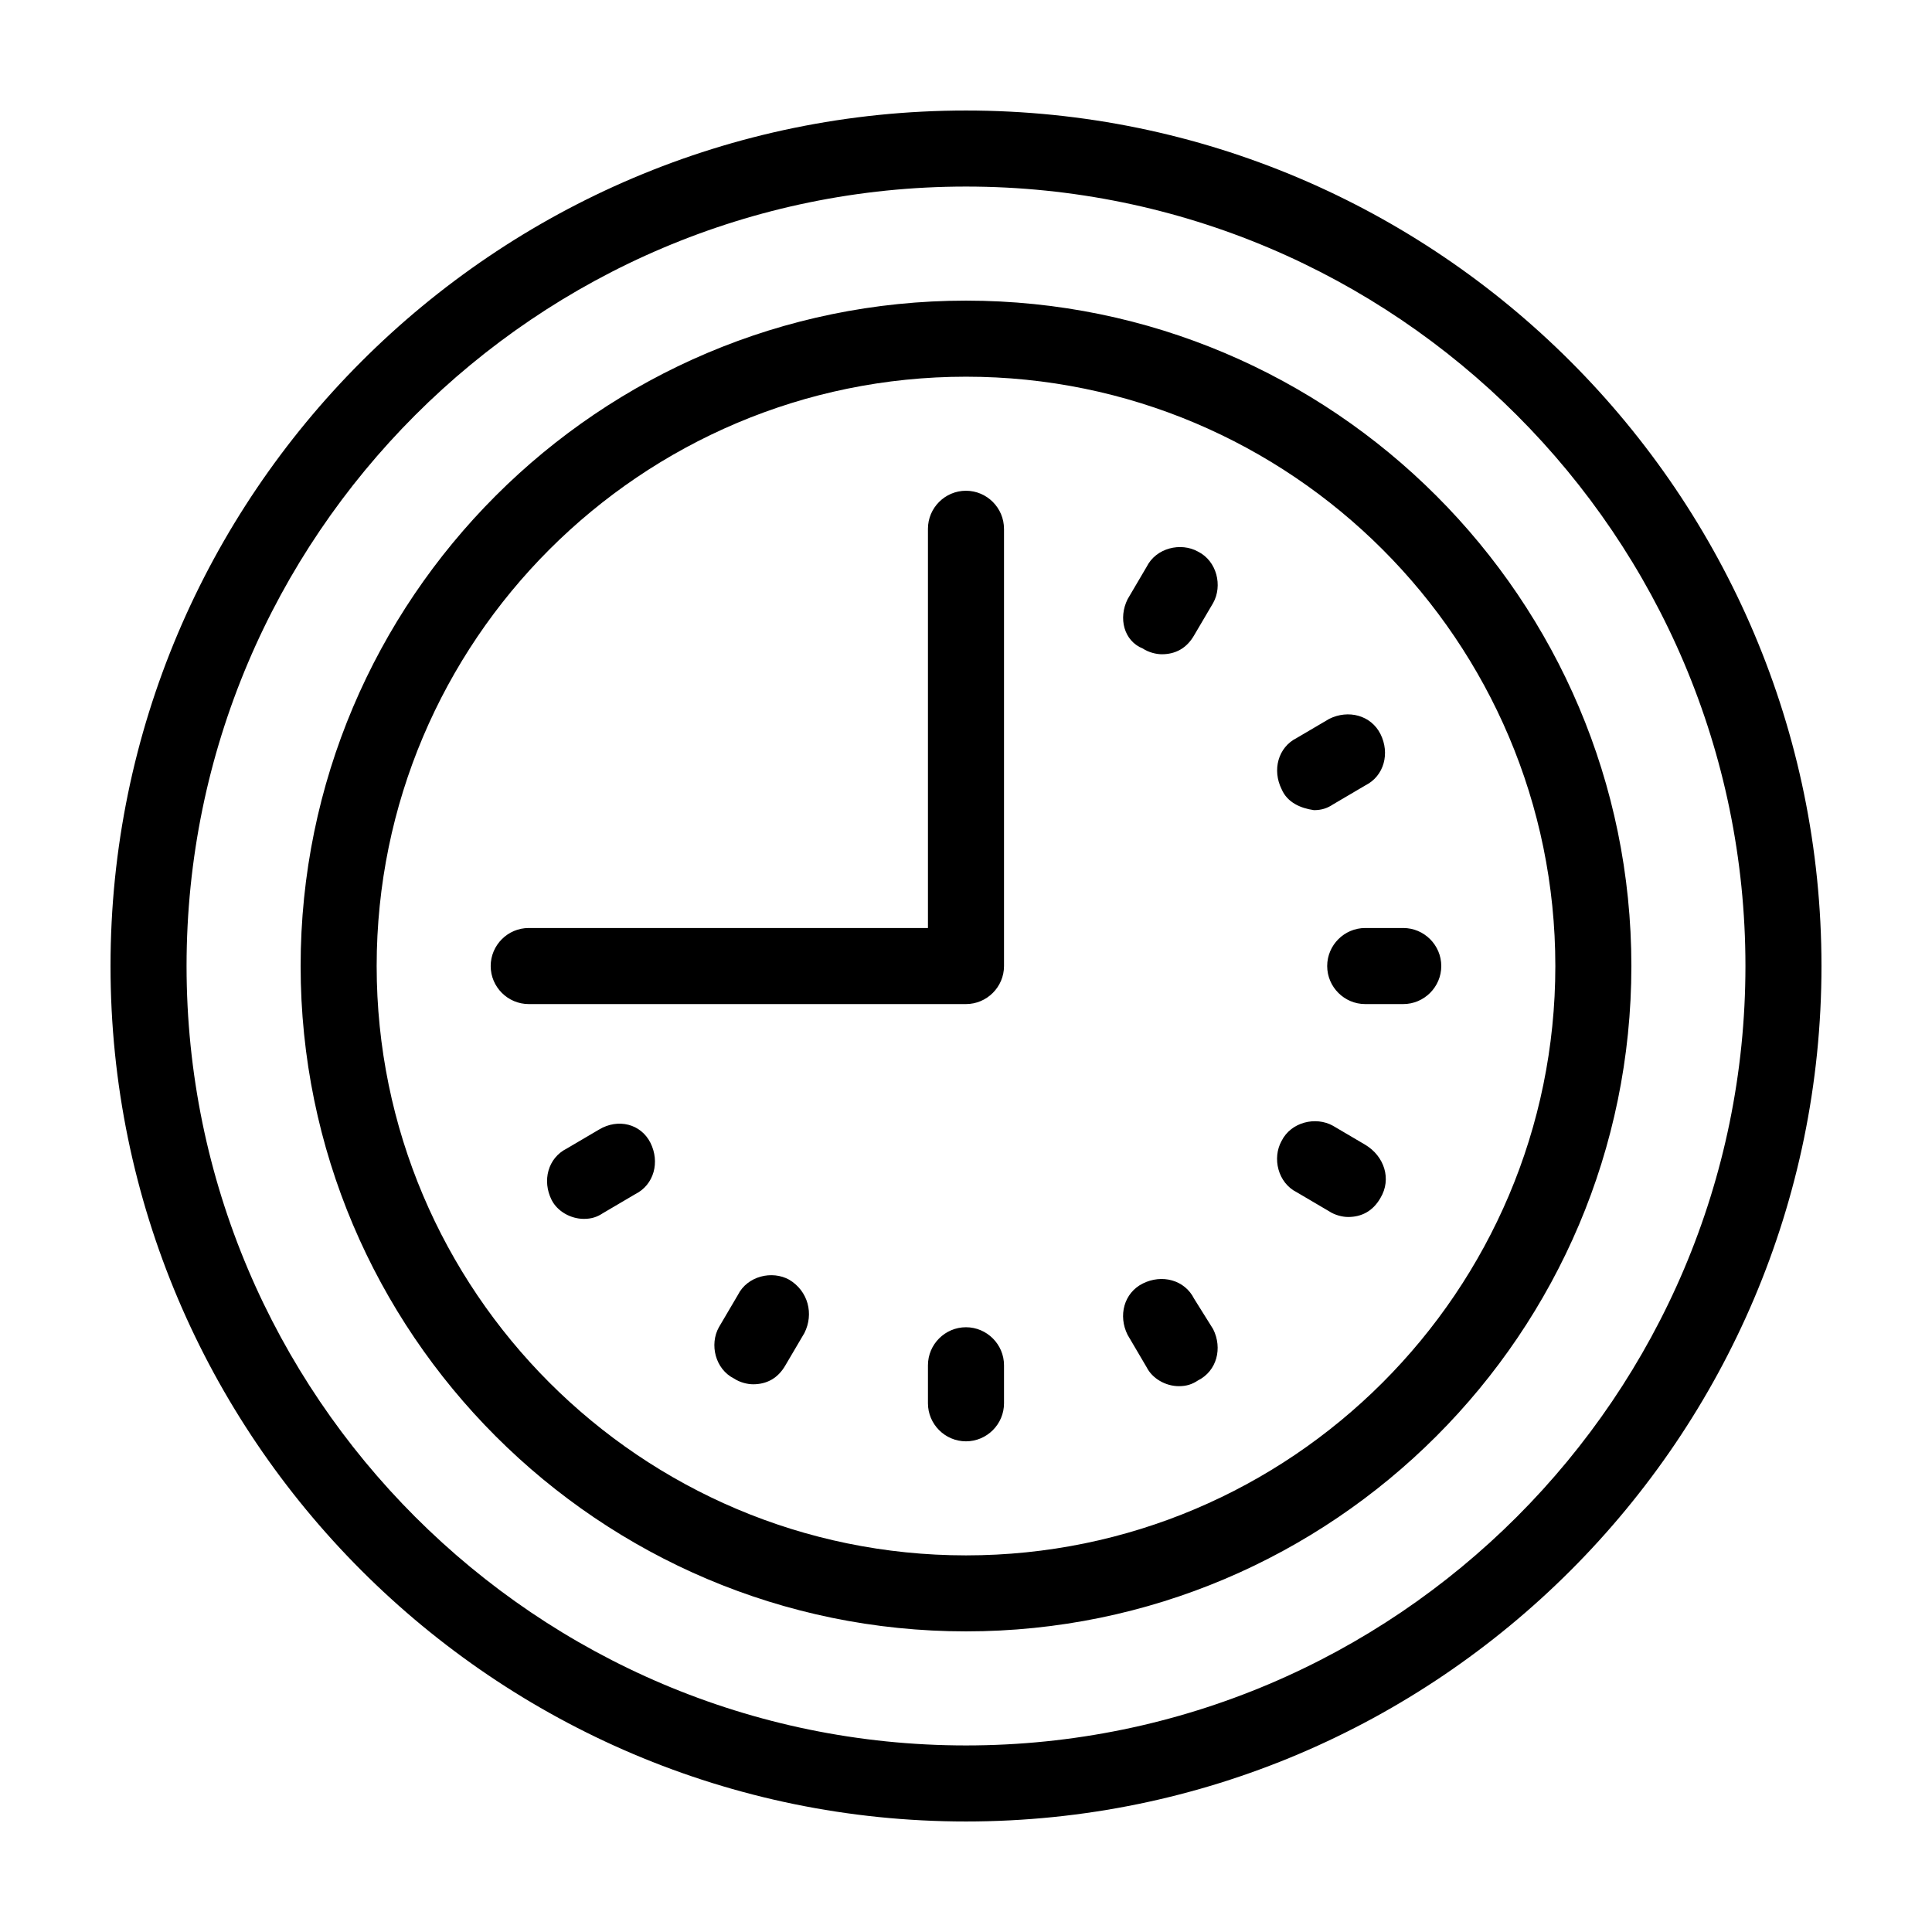 <?xml version="1.0" encoding="UTF-8"?>
<!-- The Best Svg Icon site in the world: iconSvg.co, Visit us! https://iconsvg.co -->
<svg fill="#000000" width="800px" height="800px" version="1.1" viewBox="144 144 512 512" xmlns="http://www.w3.org/2000/svg">
 <path d="m400 173.29c-124.95 0-226.71 101.77-226.71 226.71s101.77 226.71 226.71 226.71 226.71-101.77 226.71-226.71c-0.004-124.95-101.77-226.71-226.71-226.71zm0 433.27c-113.86 0-206.56-92.699-206.56-206.56 0-113.86 92.699-206.56 206.56-206.56 113.86 0 206.56 92.699 206.56 206.56-0.004 113.86-92.703 206.56-206.56 206.56zm0-382.89c-97.234 0-176.33 79.098-176.33 176.33s79.098 176.33 176.33 176.33 176.33-79.098 176.33-176.33-79.098-176.33-176.33-176.33zm0 332.52c-86.152 0-156.18-70.031-156.18-156.18 0-86.152 70.031-156.18 156.18-156.18 86.152 0 156.18 70.031 156.18 156.18s-70.031 156.18-156.18 156.18zm10.074-272.06v115.88c0 5.543-4.535 10.078-10.078 10.078h-115.88c-5.543 0-10.078-4.535-10.078-10.078 0-5.543 4.535-10.078 10.078-10.078h105.8v-105.8c0-5.543 4.535-10.078 10.078-10.078 5.539 0.004 10.074 4.539 10.074 10.078zm0 221.68v10.078c0 5.543-4.535 10.078-10.078 10.078-5.543 0-10.078-4.535-10.078-10.078v-10.078c0-5.543 4.535-10.078 10.078-10.078 5.543 0.004 10.078 4.539 10.078 10.078zm115.88-105.8c0 5.543-4.535 10.078-10.078 10.078h-10.078c-5.543 0-10.078-4.535-10.078-10.078s4.535-10.078 10.078-10.078h10.078c5.547 0 10.078 4.535 10.078 10.078zm-16.121 61.465c-2.016 3.527-5.039 5.039-8.566 5.039-1.512 0-3.527-0.504-5.039-1.512l-8.566-5.039c-5.039-2.519-6.551-9.07-4.031-13.602 2.519-5.039 9.07-6.551 13.602-4.031l8.566 5.039c5.043 3.019 7.059 9.066 4.035 14.105zm-44.336 34.762c2.519 5.039 1.008 11.082-4.031 13.602-1.512 1.008-3.023 1.512-5.039 1.512-3.527 0-7.055-2.016-8.566-5.039l-5.039-8.566c-2.519-5.039-1.008-11.082 4.031-13.602 5.039-2.519 11.082-1.008 13.602 4.031zm-149.12-49.375c2.519 5.039 1.008 11.082-4.031 13.602l-8.566 5.039c-1.512 1.008-3.023 1.512-5.039 1.512-3.527 0-7.055-2.016-8.566-5.039-2.519-5.039-1.008-11.082 4.031-13.602l8.566-5.039c5.039-3.019 11.086-1.508 13.605 3.527zm167.27-93.707c-2.519-5.039-1.008-11.082 4.031-13.602l8.566-5.039c5.039-2.519 11.082-1.008 13.602 4.031 2.519 5.039 1.008 11.082-4.031 13.602l-8.566 5.039c-1.512 1.008-3.023 1.512-5.039 1.512-3.527-0.504-7.055-2.016-8.562-5.543zm-126.46 144.09-5.039 8.566c-2.016 3.527-5.039 5.039-8.566 5.039-1.512 0-3.527-0.504-5.039-1.512-5.039-2.519-6.551-9.07-4.031-13.602l5.039-8.566c2.519-5.039 9.07-6.551 13.602-4.031 5.043 3.019 6.555 9.066 4.035 14.105zm85.648-194.47 5.039-8.566c2.519-5.039 9.07-6.551 13.602-4.031 5.039 2.519 6.551 9.07 4.031 13.602l-5.039 8.566c-2.016 3.527-5.039 5.039-8.566 5.039-1.512 0-3.527-0.504-5.039-1.512-5.035-2.012-6.547-8.059-4.027-13.098z"/>
</svg>